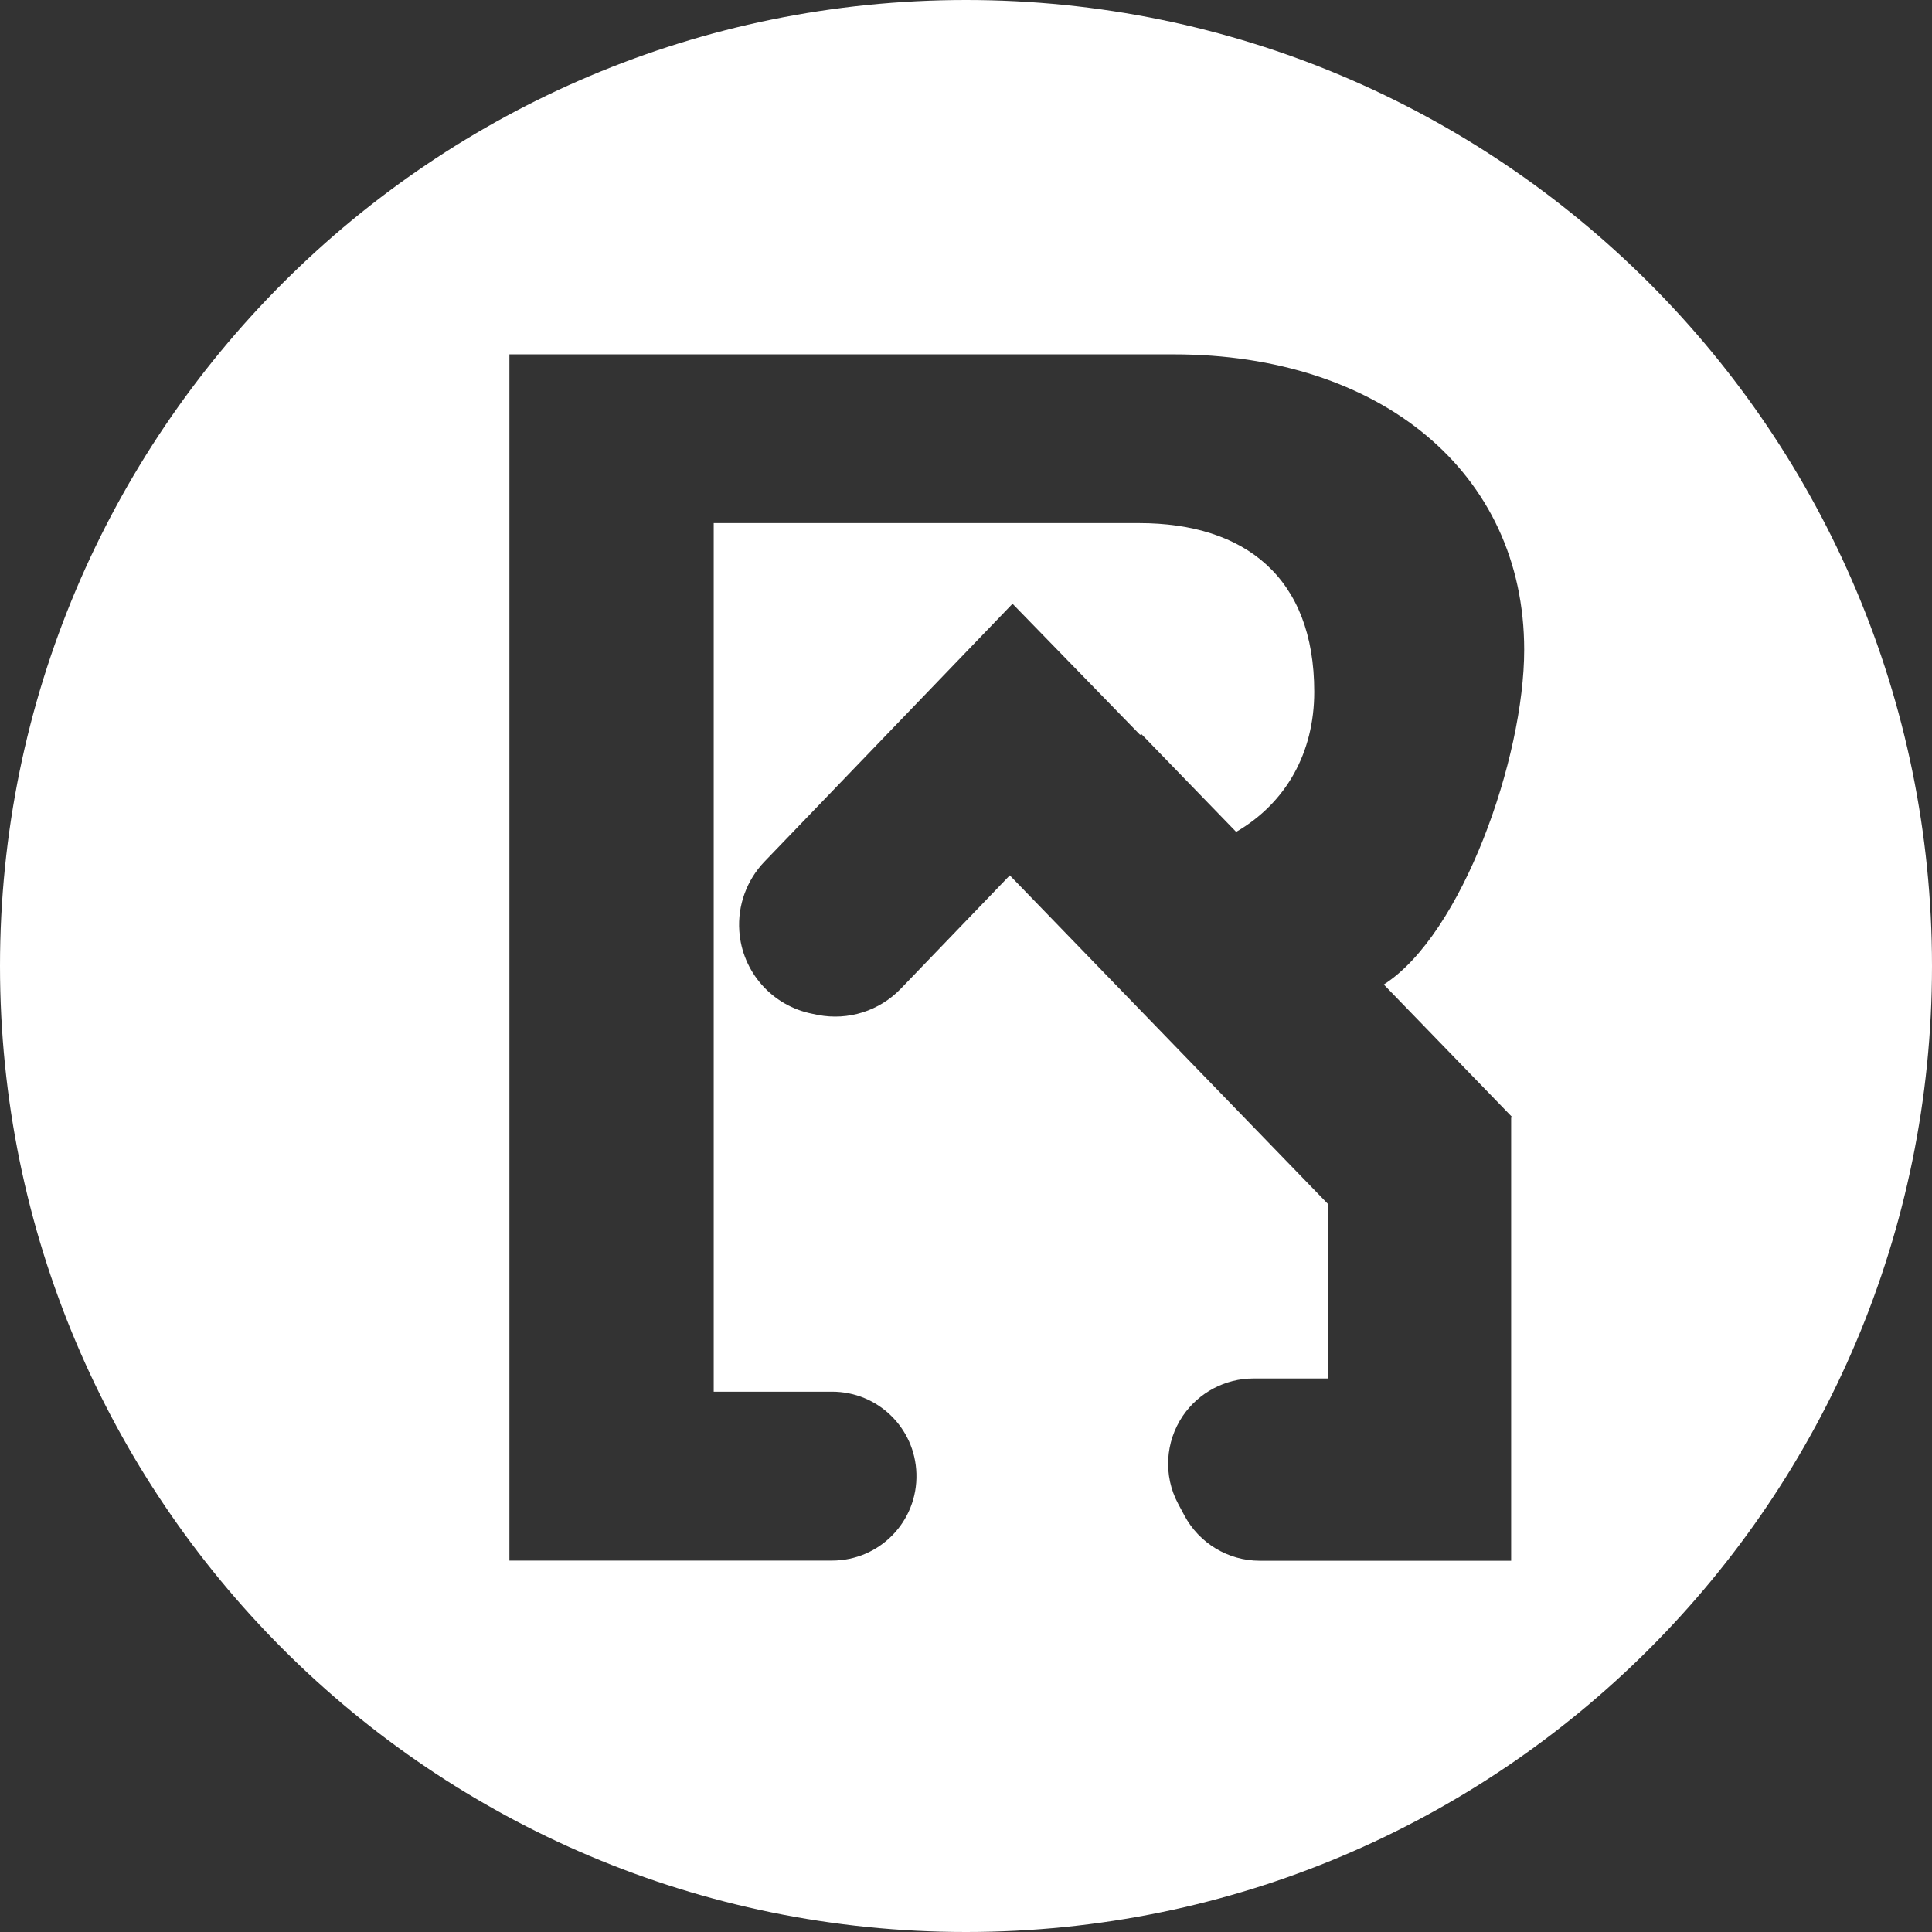 <?xml version="1.0" encoding="UTF-8"?>
<svg id="Layer_1" data-name="Layer 1" xmlns="http://www.w3.org/2000/svg" viewBox="0 0 120 120">
  <rect x="0" y="0" width="120" height="120" fill="#333333" stroke="none"/>
  <defs>
    <style>
      .cls-1 {
        fill: #fff;
      }
    </style>
  </defs>
  <path class="cls-1" d="m60,0C26.86,0,0,26.86,0,60s26.86,60,60,60,60-26.86,60-60S93.14,0,60,0Zm33.92,69.37l-.06.06v27.51h-15.62c-1.96,0-3.76-1.09-4.68-2.82l-.39-.73c-.92-1.73-.8-3.83.3-5.45h0c.99-1.45,2.63-2.32,4.38-2.32h4.66v-10.81l-19.79-20.44-.95.99-5.82,6.05c-1.33,1.38-3.26,1.99-5.14,1.63l-.34-.07c-2.51-.49-4.38-2.6-4.55-5.15h0c-.11-1.59.46-3.15,1.56-4.3l15.41-16.02,7.93,8.15.06-.07,5.9,6.09c3.1-1.8,4.85-4.92,4.85-8.7,0-7.1-4.3-10.48-10.88-10.48h-26.42v53.95h7.35c2.84,0,5.16,2.25,5.24,5.09h0c.09,2.96-2.28,5.4-5.24,5.4h-20.04V22.01h41.26c12.81,0,21.77,7.32,21.77,18.35,0,6.71-3.85,17.68-8.72,20.79l7.96,8.22Z"/>
</svg>
